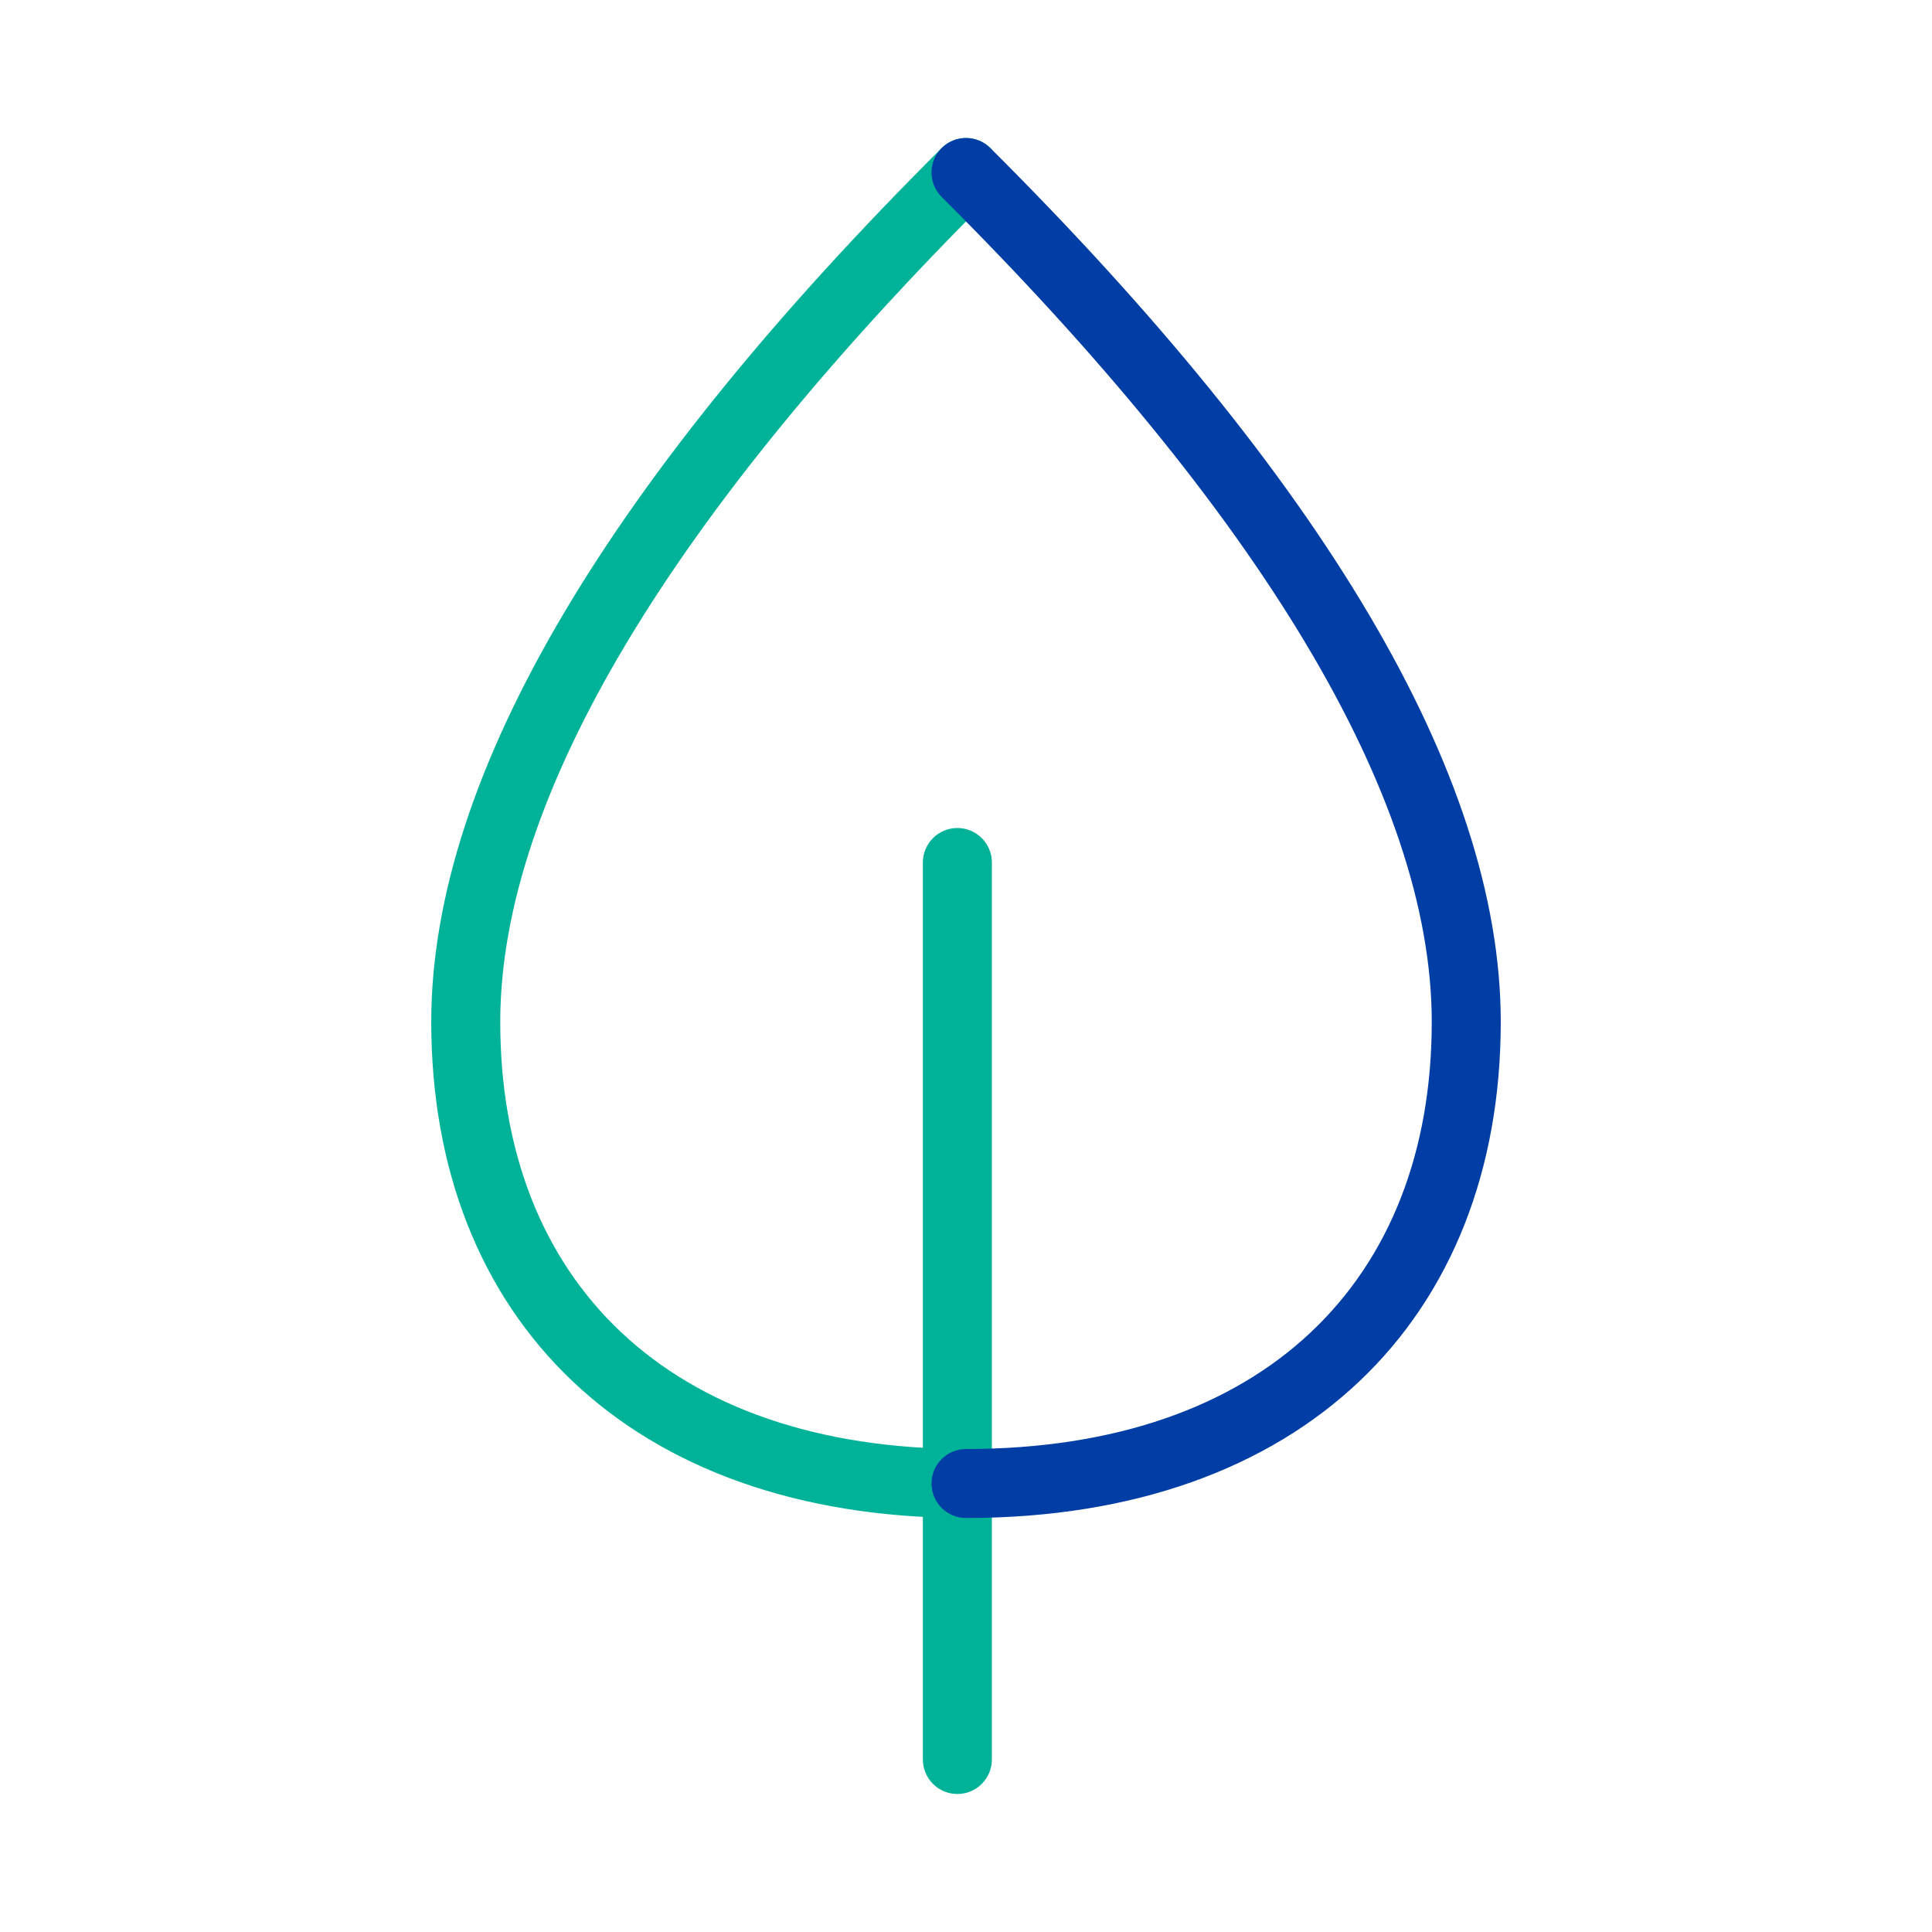 <?xml version="1.0" encoding="UTF-8"?>
<svg width="112px" height="112px" viewBox="0 0 112 112" version="1.1" xmlns="http://www.w3.org/2000/svg" xmlns:xlink="http://www.w3.org/1999/xlink">
    <!-- Generator: Sketch 53.2 (72643) - https://sketchapp.com -->
    <title>icon/illustration/environment copy</title>
    <desc>Created with Sketch.</desc>
    <g id="icon/illustration/environment-copy" stroke="none" stroke-width="1" fill="none" fill-rule="evenodd">
        <path d="M27,88 C25.895,88 25,87.105 25,86 C25,84.895 25.895,84 27,84 C44.291,84 54,74.224 54,59.243 C54,46.098 43.894,29.66 25.588,11.417 C24.806,10.637 24.804,9.371 25.583,8.588 C26.363,7.806 27.629,7.804 28.412,8.583 C47.408,27.516 58,44.743 58,59.243 C58,76.427 46.507,88 27,88 Z" id="Path" fill="#00B398" fill-rule="nonzero" transform="translate(41.5, 48) scale(-1, 1) translate(-41.5, -48) "></path>
        <path d="M53.5,50 C53.5,48.895 54.395,48 55.5,48 C56.605,48 57.5,48.895 57.5,50 L57.5,102 C57.5,103.105 56.605,104 55.5,104 C54.395,104 53.5,103.105 53.5,102 L53.5,50 Z" id="Path-18" fill="#00B398" fill-rule="nonzero"></path>
        <path d="M56,88 C54.895,88 54,87.105 54,86 C54,84.895 54.895,84 56,84 C73.291,84 83,74.224 83,59.243 C83,46.098 72.894,29.66 54.588,11.417 C53.806,10.637 53.804,9.371 54.583,8.588 C55.363,7.806 56.629,7.804 57.412,8.583 C76.408,27.516 87,44.743 87,59.243 C87,76.427 75.507,88 56,88 Z" id="Path" fill="#003EA5" fill-rule="nonzero"></path>
    </g>
</svg>